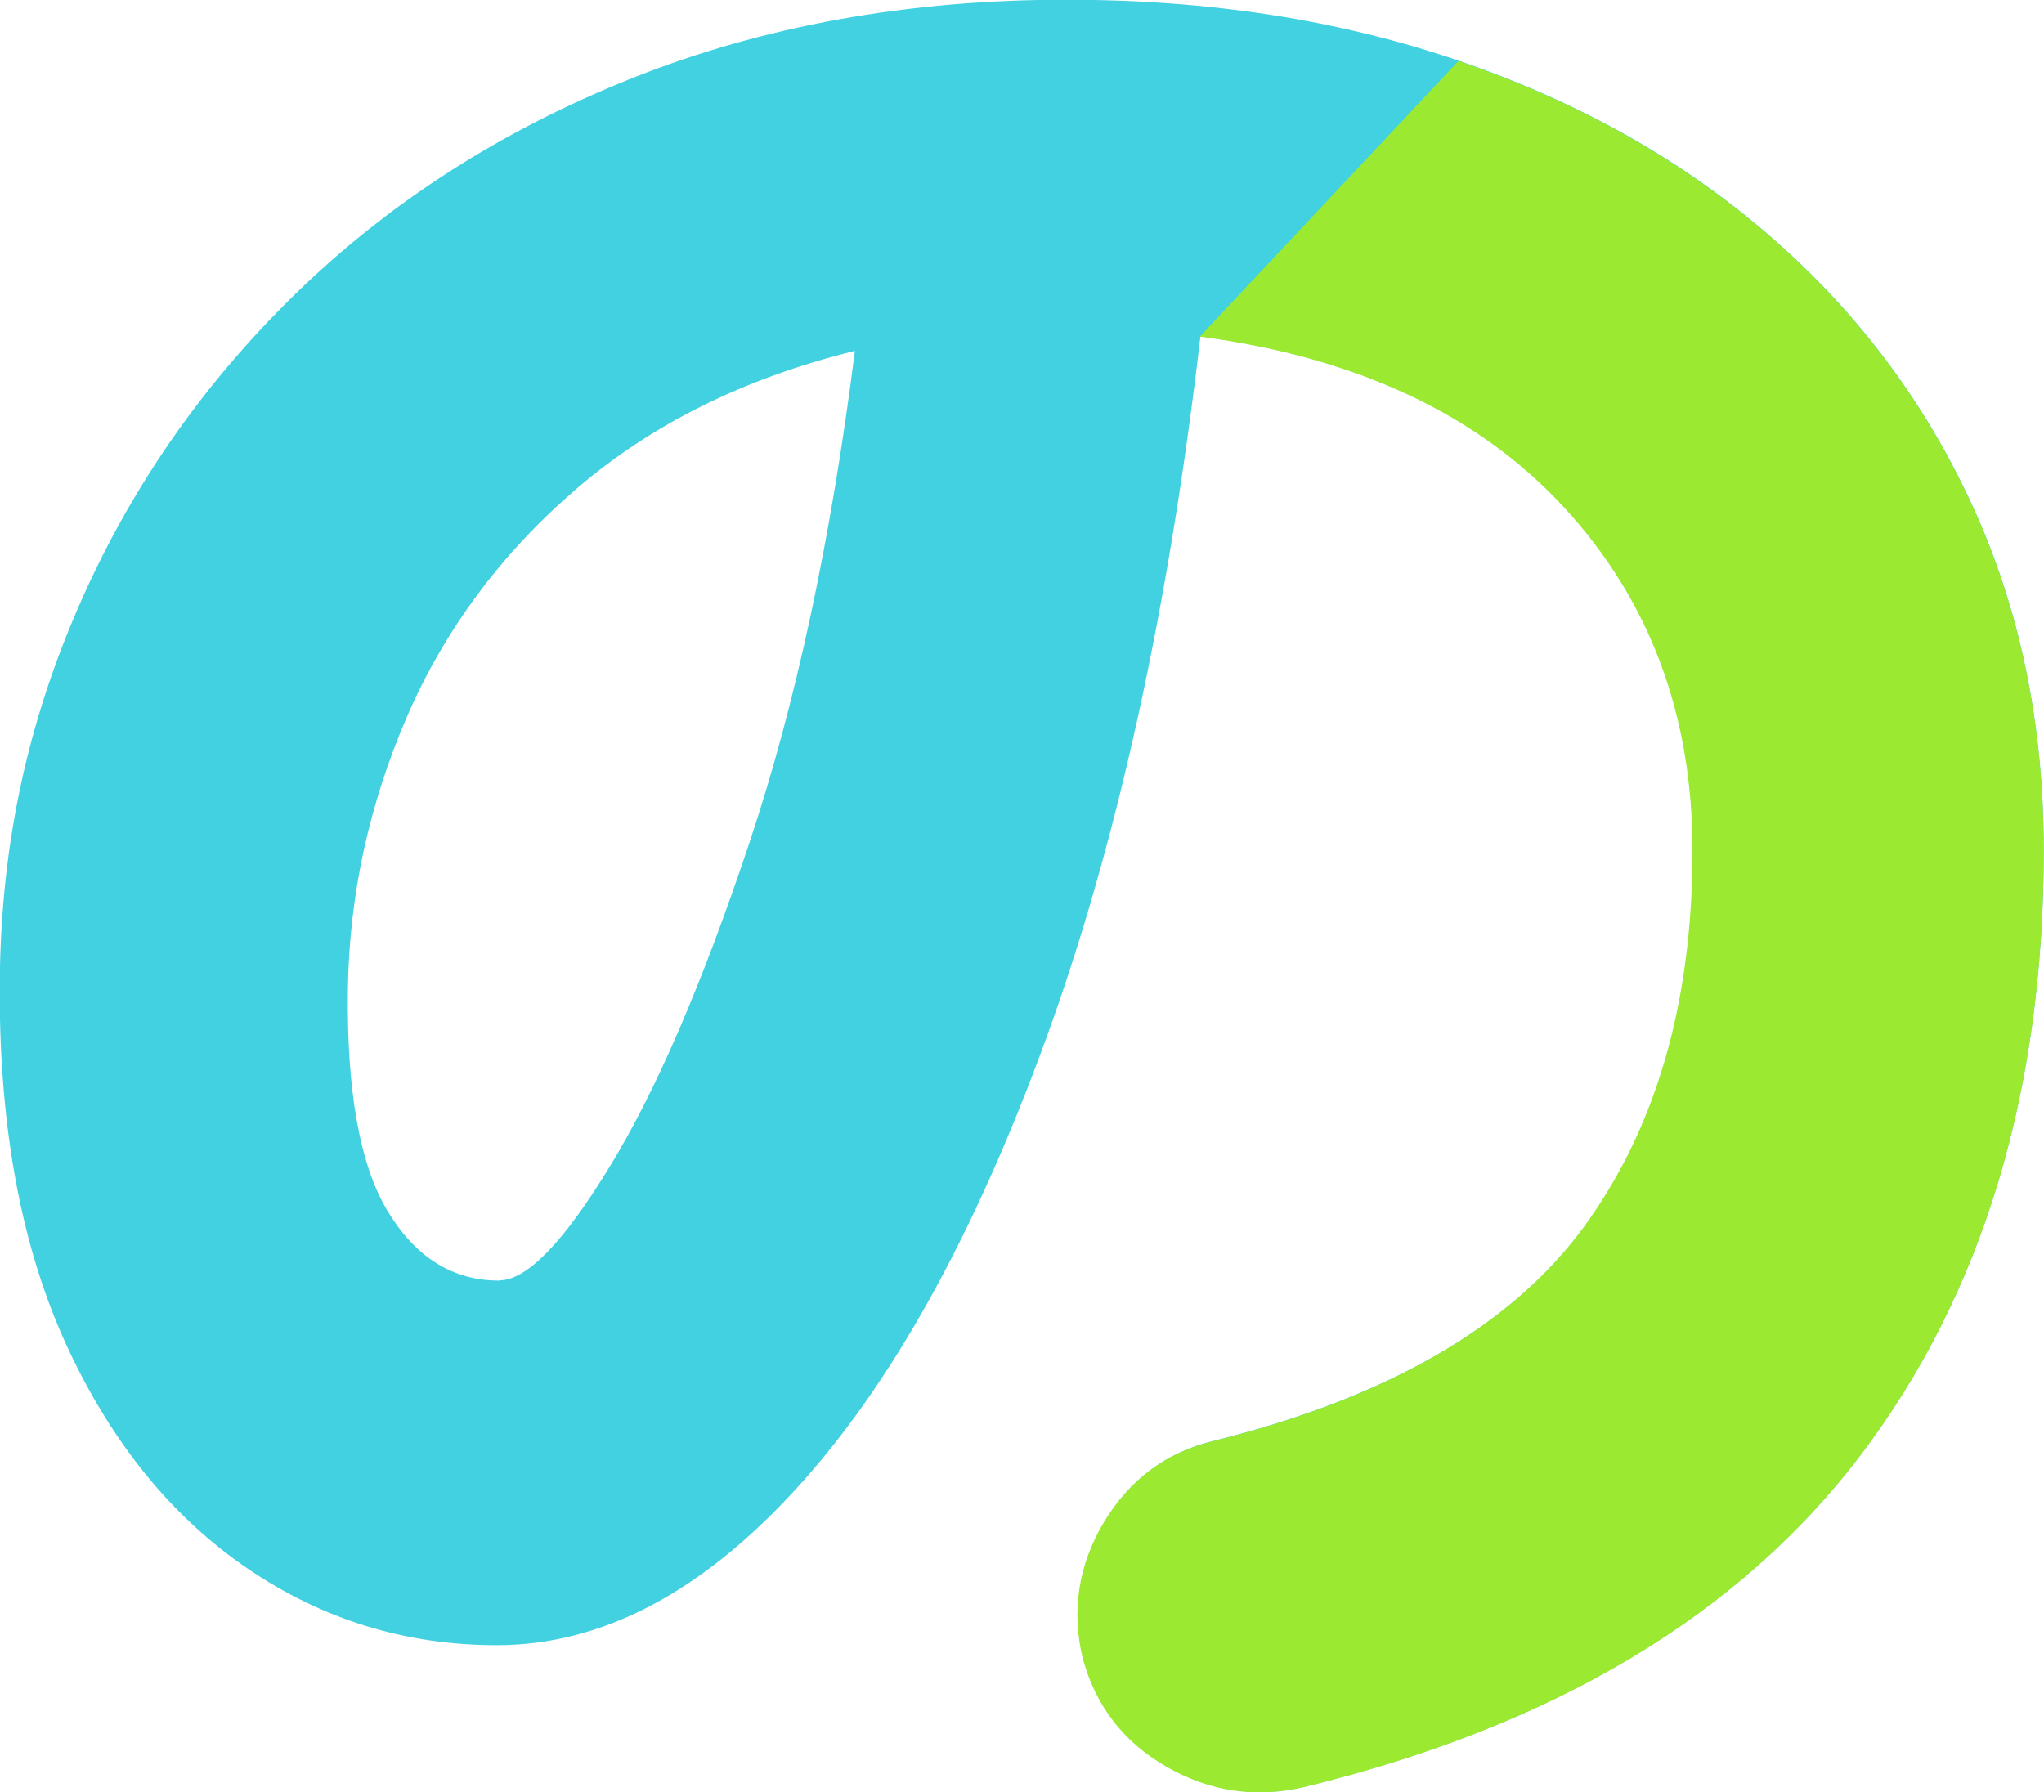 <?xml version="1.0" encoding="UTF-8"?>
<svg id="_レイヤー_2" data-name="レイヤー 2" xmlns="http://www.w3.org/2000/svg" viewBox="0 0 68.5 60.07">
  <defs>
    <style>
      .cls-1 {
        fill: #41d1e0;
      }

      .cls-2 {
        fill: #9be931;
      }
    </style>
  </defs>
  <g id="TOPページ">
    <g>
      <path class="cls-1" d="M43.71,59.89c-1.61.37-3.14.15-4.59-.68-1.45-.83-2.39-2.05-2.82-3.66-.38-1.61-.13-3.13.72-4.55.86-1.42,2.07-2.32,3.62-2.7,5.85-1.45,9.99-3.84,12.44-7.16,2.44-3.33,3.66-7.54,3.66-12.64,0-4.56-1.44-8.4-4.31-11.51-2.87-3.11-6.94-5.02-12.2-5.72-1.07,9.18-2.8,17.04-5.19,23.59-2.39,6.55-5.18,11.57-8.37,15.05-3.19,3.49-6.53,5.23-10.02,5.23-3.06,0-5.85-.86-8.37-2.58-2.52-1.72-4.54-4.2-6.04-7.45-1.5-3.25-2.25-7.2-2.25-11.87s.86-8.76,2.58-12.76c1.72-4,4.16-7.54,7.33-10.63,3.17-3.09,6.94-5.5,11.31-7.24,4.37-1.74,9.22-2.62,14.53-2.62,4.78,0,9.16.68,13.16,2.05,4,1.37,7.46,3.31,10.38,5.84,2.92,2.52,5.19,5.53,6.8,9.02,1.61,3.49,2.41,7.35,2.41,11.59,0,8.1-2.04,14.85-6.12,20.25-4.08,5.39-10.3,9.11-18.68,11.15ZM16.74,42.91c.91,0,2.15-1.27,3.7-3.82,1.56-2.55,3.11-6.16,4.67-10.83,1.56-4.67,2.74-10.17,3.54-16.5-3.7.91-6.82,2.46-9.34,4.63-2.52,2.17-4.41,4.72-5.68,7.65-1.26,2.93-1.92,5.94-1.97,9.06-.05,3.43.39,5.93,1.33,7.49.94,1.56,2.19,2.33,3.74,2.33Z"/>
      <path class="cls-2" d="M48.9,2.05c4,1.37,7.46,3.31,10.38,5.84,2.92,2.52,5.19,5.53,6.8,9.02,1.61,3.49,2.41,7.35,2.41,11.59,0,8.1-2.04,14.85-6.12,20.25-4.08,5.39-10.3,9.11-18.68,11.15-1.61.37-3.14.15-4.59-.68-1.45-.83-2.39-2.05-2.82-3.66-.38-1.61-.13-3.13.72-4.55.86-1.42,2.07-2.32,3.62-2.7,5.85-1.45,9.99-3.84,12.44-7.16,2.44-3.33,3.66-7.54,3.66-12.64,0-4.56-1.44-8.4-4.31-11.51-2.87-3.11-6.94-5.02-12.2-5.72l8.65-9.22Z"/>
    </g>
  </g>
</svg>